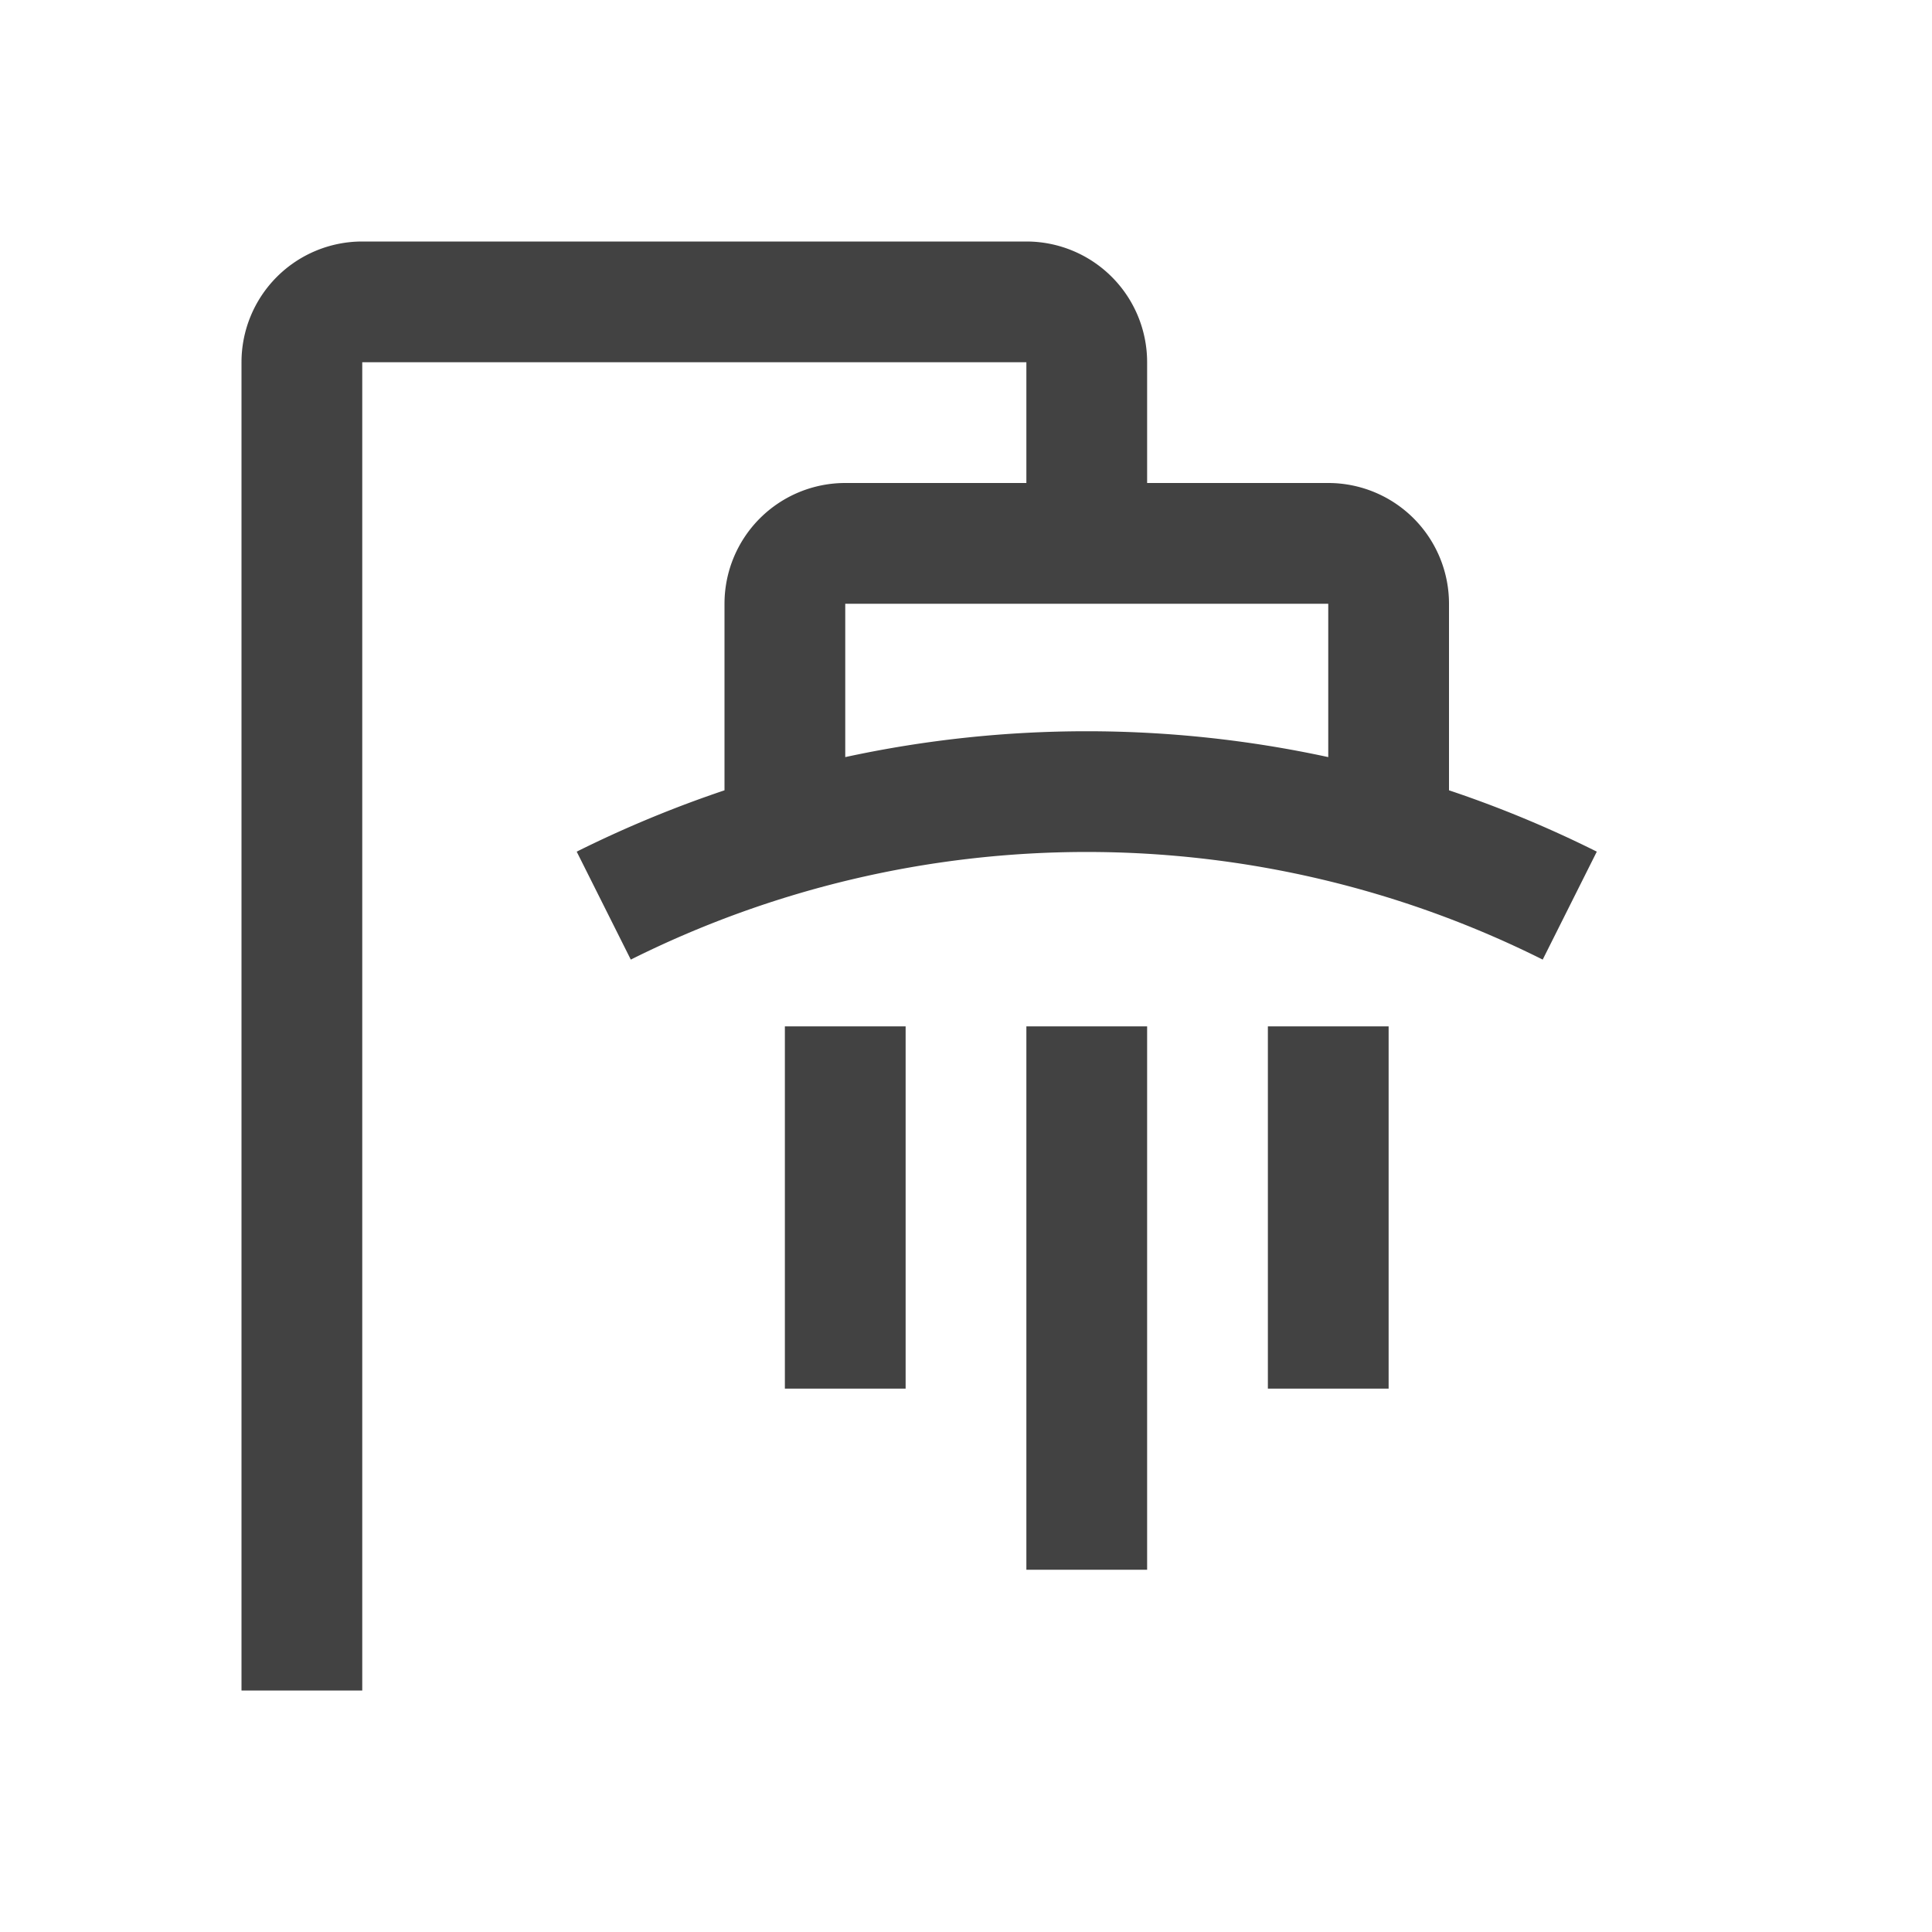 <svg xmlns:xlink="http://www.w3.org/1999/xlink" xmlns="http://www.w3.org/2000/svg" width="16" height="16" fill="none">
  <path fill-rule="evenodd" clip-rule="evenodd" d="M3 2a1 1 0 00-1 1v11h1V3h5.5v1H7a1 1 0 00-1 1v1.545c-.416.14-.825.309-1.224.508l.448.894a8.444 8.444 0 017.552 0l.448-.894A9.445 9.445 0 0012 6.545V5a1 1 0 00-1-1H9.5V3a1 1 0 00-1-1H3zm8 4.27V5H7v1.27a9.449 9.449 0 014 0z" fill="#424242" />
  <path d="M7.5 11.5v-3h-1v3h1zM11.5 11.5v-3h-1v3h1zM8.5 8.5h1V13h-1V8.5z" fill="#424242" />
</svg>
